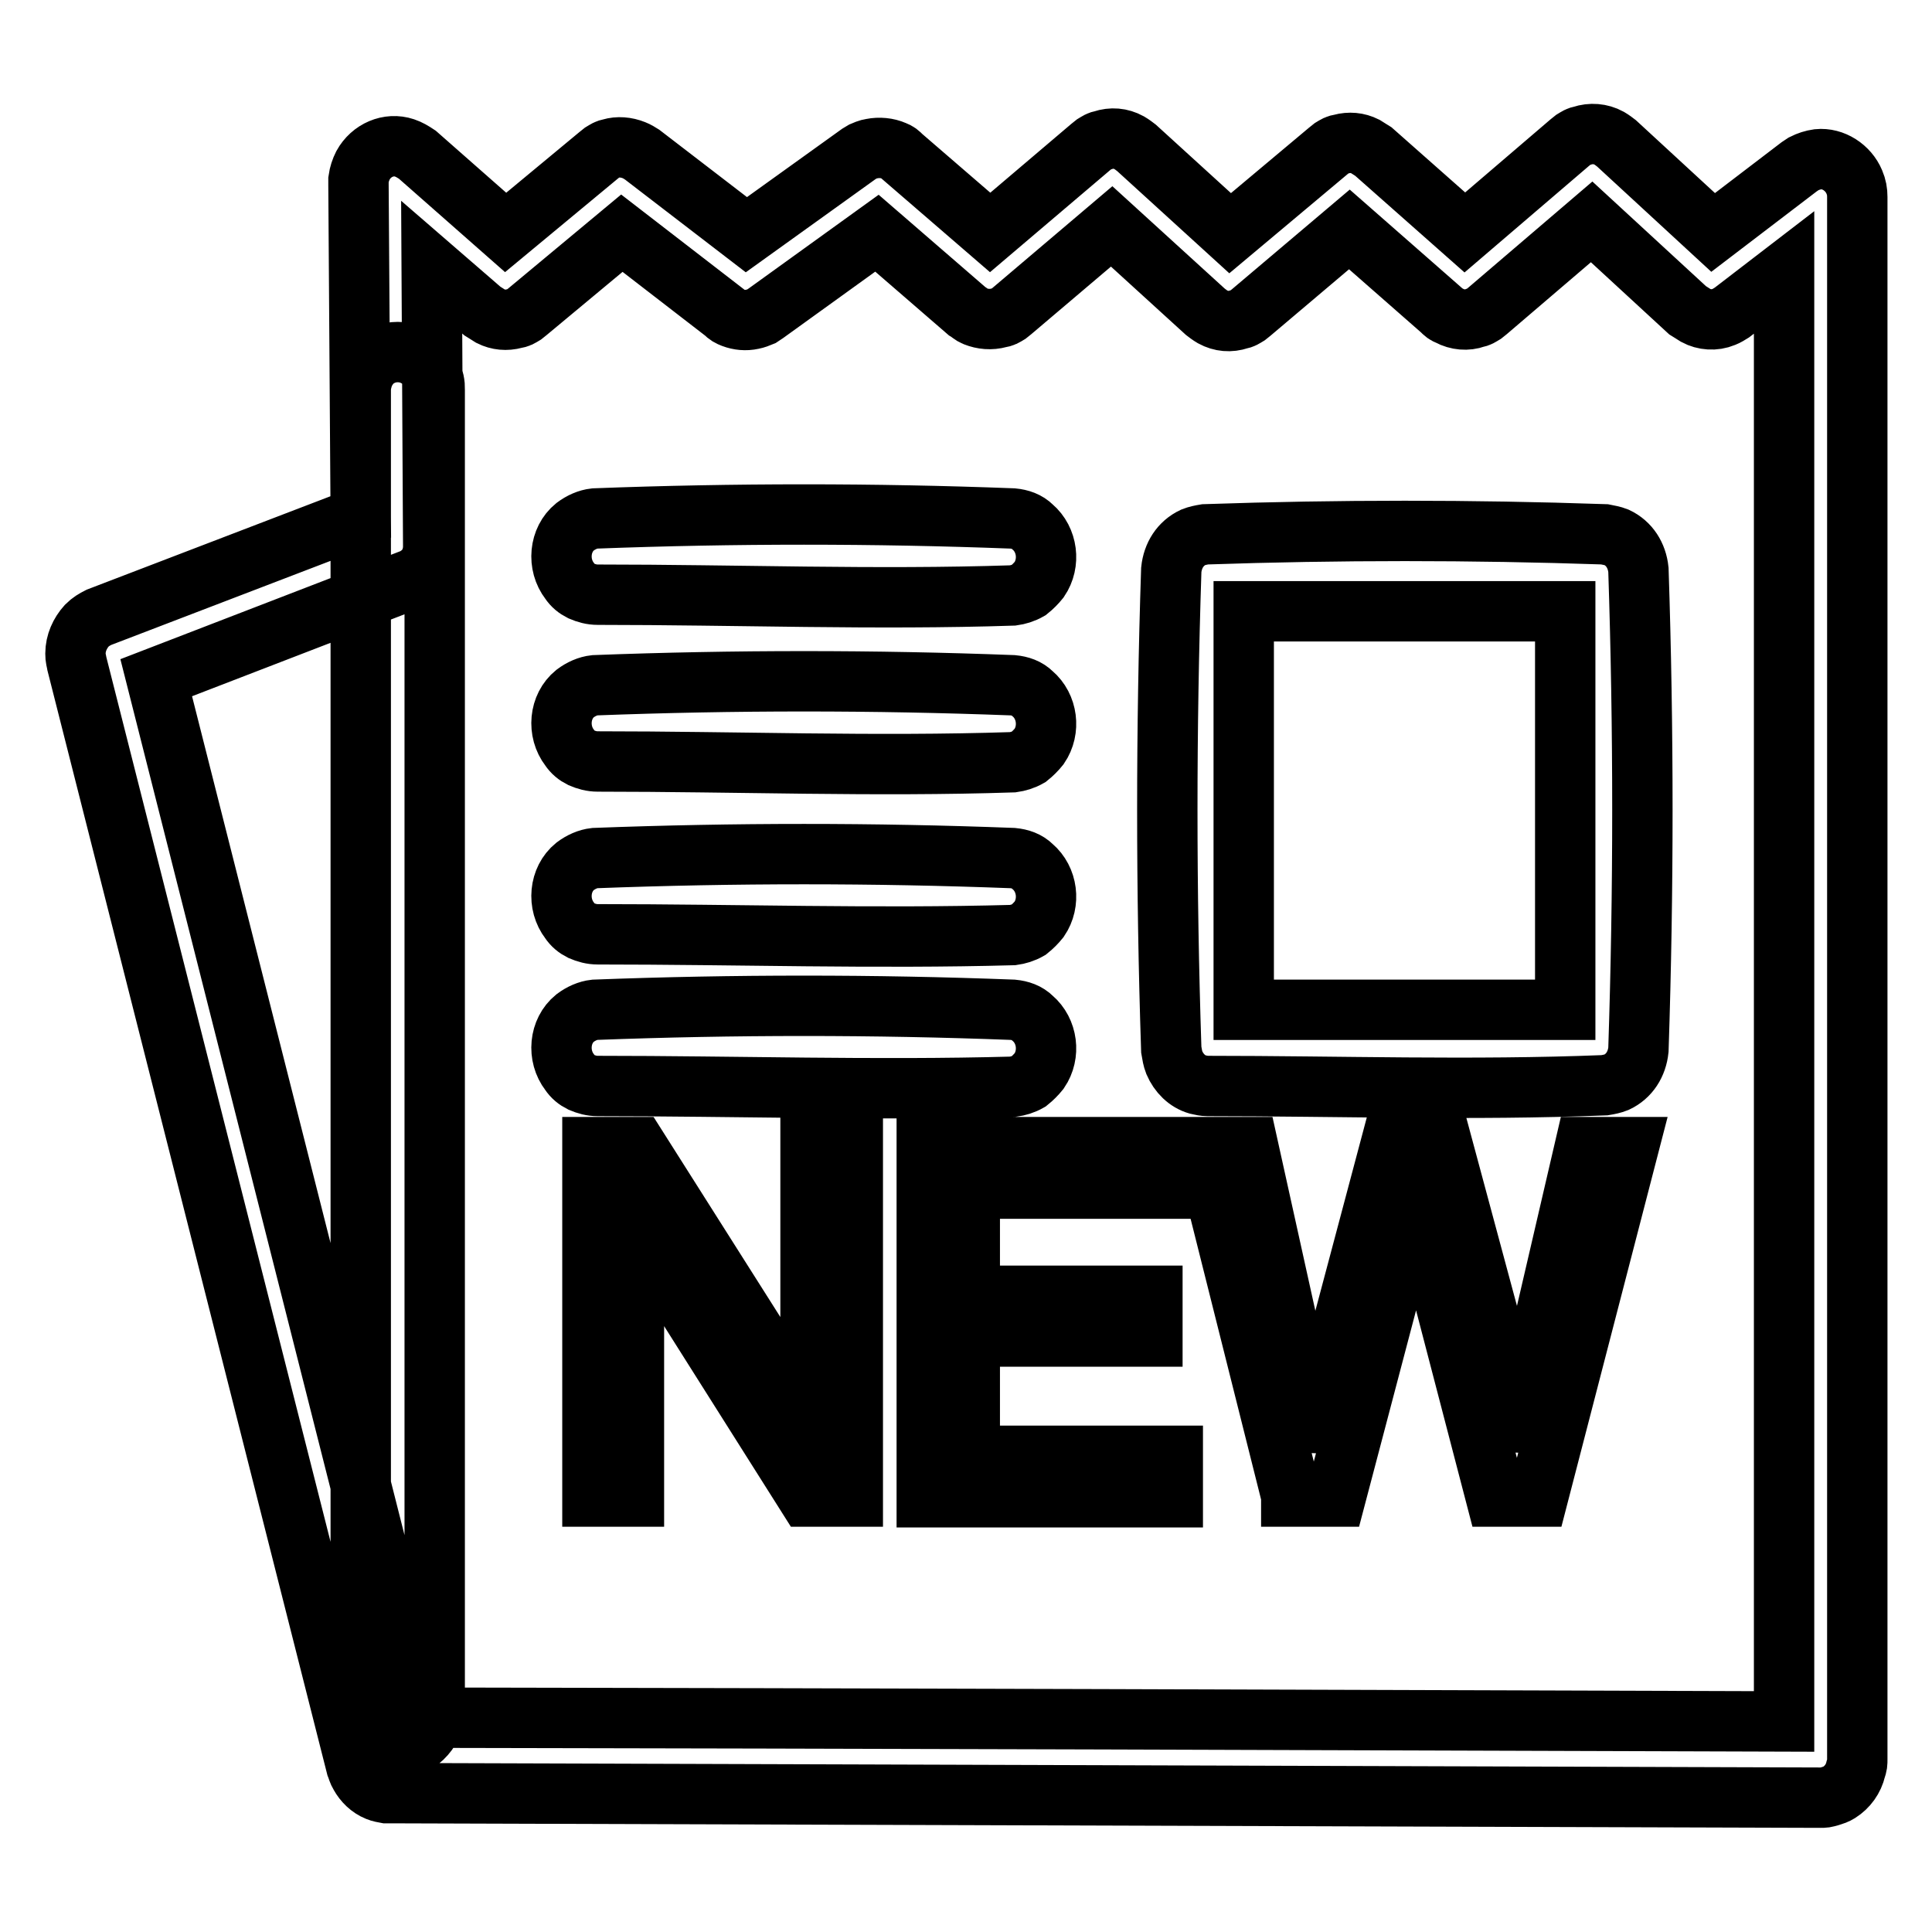 <?xml version="1.0" encoding="utf-8"?>
<!-- Svg Vector Icons : http://www.onlinewebfonts.com/icon -->
<!DOCTYPE svg PUBLIC "-//W3C//DTD SVG 1.1//EN" "http://www.w3.org/Graphics/SVG/1.1/DTD/svg11.dtd">
<svg version="1.1" xmlns="http://www.w3.org/2000/svg" xmlns:xlink="http://www.w3.org/1999/xlink" x="0px" y="0px" viewBox="0 0 256 256" enable-background="new 0 0 256 256" xml:space="preserve">
<g> <path stroke-width="8" fill-opacity="0" stroke="#000000"  d="M236.4,228.1v-192l-6.9,5.3c-0.5,0.3-0.6,0.4-1.1,0.6c-1.2,0.5-2.6,0.4-3.7-0.2c-0.5-0.3-0.6-0.4-1.1-0.7 l-12.7-11.7l-13.8,11.8l-0.5,0.4c-0.5,0.3-0.6,0.4-1.1,0.5c-1.1,0.4-2.4,0.3-3.5-0.3c-0.5-0.2-0.6-0.3-1-0.7l-12.2-10.7l-13,11 l-0.5,0.4c-0.5,0.3-0.6,0.4-1.1,0.5c-1.2,0.4-2.4,0.3-3.5-0.3c-0.5-0.3-0.6-0.4-1-0.7L147.3,30l-13.2,11.2l-0.5,0.4 c-0.5,0.3-0.6,0.4-1.2,0.5c-1.1,0.3-2.2,0.2-3.2-0.2c-0.5-0.2-0.6-0.4-1.1-0.7l-11.9-10.3l-14.7,10.6l-0.6,0.4 c-0.5,0.2-0.7,0.3-1.2,0.4c-0.9,0.2-1.8,0.1-2.6-0.2c-0.5-0.2-0.7-0.3-1.1-0.7L82.4,30.9L69.9,41.3l-0.5,0.4 c-0.5,0.3-0.6,0.4-1.2,0.5c-1.1,0.3-2.2,0.2-3.2-0.3c-0.5-0.3-0.6-0.4-1.1-0.7l-6.7-5.8l0.2,36.7l0,0.7c-0.1,0.6-0.1,0.8-0.3,1.3 c-0.3,0.9-0.9,1.6-1.6,2.1c-0.5,0.4-0.6,0.4-1.1,0.6l-33.7,13l34.9,137.8C115.8,227.7,176.1,227.9,236.4,228.1L236.4,228.1z  M241.2,238.2l-189.4-0.6l-0.6,0c-0.5-0.1-0.7-0.1-1.2-0.3c-1-0.4-1.8-1.2-2.3-2.1c-0.3-0.5-0.3-0.7-0.5-1.2l-37-146 c-0.1-0.6-0.2-0.7-0.2-1.4c0-1.4,0.6-2.7,1.5-3.7c0.5-0.5,1-0.8,1.6-1.1l34.7-13.3l-0.3-44l0-0.7c0.1-0.7,0.3-1.3,0.6-1.9 c1.1-2,3.4-3,5.5-2.3c0.6,0.2,1.1,0.5,1.7,0.9L67,30.8l12.3-10.2l0.5-0.4c0.5-0.3,0.6-0.4,1.1-0.5c1-0.3,2.1-0.2,3.1,0.2 c0.5,0.2,0.6,0.3,1.1,0.6l13.8,10.6l14.9-10.7l0.5-0.3c0.5-0.2,0.6-0.3,1.2-0.4c1-0.2,2.1-0.1,3,0.3c0.5,0.2,0.6,0.3,1,0.7 l11.7,10.1l13.3-11.3l0.5-0.4c0.5-0.3,0.6-0.4,1.1-0.5c1.2-0.4,2.4-0.3,3.5,0.3c0.5,0.3,0.6,0.4,1,0.7L163,30.9L176,20l0.5-0.4 c0.5-0.3,0.6-0.4,1.2-0.5c1.1-0.3,2.2-0.2,3.2,0.3c0.5,0.3,0.6,0.4,1.1,0.7l12.1,10.7L208,18.9l0.5-0.4c0.5-0.3,0.6-0.4,1.1-0.5 c1.2-0.4,2.5-0.3,3.6,0.3c0.5,0.3,0.6,0.4,1,0.7L227,30.8l11.4-8.7l0.6-0.4c0.6-0.3,1.2-0.5,1.9-0.6c2-0.2,4,1.1,4.8,3 c0.3,0.7,0.4,1.3,0.4,2v207c0,0.6,0,0.7-0.2,1.3c-0.3,1.3-1.1,2.4-2.2,3.1c-0.5,0.3-0.6,0.3-1.2,0.5 C241.8,238.2,241.8,238.2,241.2,238.2L241.2,238.2z M52.5,231.5c-0.6-0.1-1.1-0.2-1.7-0.4c-1.2-0.6-2.2-1.6-2.7-2.9 c-0.2-0.6-0.3-1.1-0.3-1.7V51.7c0-0.8,0.2-1.5,0.5-2.3c0.3-0.5,0.6-1,1-1.4c1.9-1.8,4.9-1.8,6.8,0c0.7,0.7,1.2,1.6,1.4,2.5 c0.1,0.5,0.1,0.6,0.1,1.2v174.8c0,0.5,0,0.7-0.1,1.2c-0.3,1.3-1.2,2.5-2.3,3.2c-0.5,0.3-1,0.5-1.6,0.6 C53.1,231.5,53.1,231.5,52.5,231.5L52.5,231.5z M164.8,133.8h42.6V81h-42.6V133.8L164.8,133.8z M160,143.9c-0.4,0-0.9-0.1-1.3-0.2 c-1.4-0.4-2.5-1.5-3.1-2.9c-0.2-0.5-0.3-1.1-0.4-1.7c-0.7-21.2-0.7-42.4,0-63.6c0.2-1.9,1.2-3.5,2.9-4.3c0.5-0.2,1-0.3,1.6-0.4 c17.6-0.6,35.3-0.6,52.9,0c0.5,0.1,1.1,0.2,1.6,0.4c1.7,0.8,2.7,2.4,2.9,4.3c0.7,21.2,0.7,42.4,0,63.6c-0.2,1.9-1.2,3.5-2.9,4.3 c-0.5,0.2-1,0.3-1.6,0.4C195,144.5,177.5,143.9,160,143.9L160,143.9z M79.2,78.8c-0.8,0-1.5-0.2-2.2-0.5c-0.6-0.3-1.1-0.7-1.5-1.3 c-1.7-2.2-1.4-5.5,0.7-7.2c0.8-0.6,1.7-1,2.6-1.1c18.5-0.7,37-0.7,55.4,0c1,0.1,1.9,0.4,2.6,1.1c2,1.7,2.4,4.8,0.9,7 c-0.4,0.5-0.9,1-1.4,1.4c-0.7,0.4-1.4,0.6-2.1,0.7C116,79.5,97.6,78.8,79.2,78.8L79.2,78.8z M79.2,100.9c-0.8,0-1.5-0.2-2.2-0.5 c-0.6-0.3-1.1-0.7-1.5-1.3c-1.7-2.2-1.4-5.5,0.7-7.2c0.8-0.6,1.7-1,2.6-1.1c18.5-0.7,37-0.7,55.4,0c1,0.1,1.9,0.4,2.6,1.1 c2,1.7,2.4,4.8,0.9,7c-0.4,0.5-0.9,1-1.4,1.4c-0.7,0.4-1.4,0.6-2.1,0.7C116,101.6,97.6,100.9,79.2,100.9L79.2,100.9z M79.2,123.8 c-0.8,0-1.5-0.2-2.2-0.5c-0.6-0.3-1.1-0.7-1.5-1.3c-1.7-2.2-1.4-5.5,0.7-7.2c0.8-0.6,1.7-1,2.6-1.1c18.5-0.7,37-0.7,55.4,0 c1,0.1,1.9,0.4,2.6,1.1c2,1.7,2.4,4.8,0.9,7c-0.4,0.5-0.9,1-1.4,1.4c-0.7,0.4-1.4,0.6-2.1,0.7C116,124.4,97.6,123.8,79.2,123.8 L79.2,123.8z M79.2,143.9c-0.8,0-1.5-0.2-2.2-0.5c-0.6-0.3-1.1-0.7-1.5-1.3c-1.7-2.2-1.4-5.5,0.7-7.2c0.8-0.6,1.7-1,2.6-1.1 c18.5-0.7,37-0.7,55.4,0c1,0.1,1.9,0.4,2.6,1.1c2,1.7,2.4,4.8,0.9,7c-0.4,0.5-0.9,1-1.4,1.4c-0.7,0.4-1.4,0.6-2.1,0.7 C116,144.5,97.6,143.9,79.2,143.9L79.2,143.9z M78.5,198.2V152h5.9l23,36.3V152h5.6v46.3H107l-23-36.4v36.4H78.5L78.5,198.2z  M122.8,198.2V152h31.6v5.5h-25.9v14.2h24.2v5.4h-24.2v15.8h26.9v5.5H122.8L122.8,198.2z M171.1,198.2L159.5,152h5.9l6.7,30.3 c0.7,3.2,1.3,6.3,1.8,9.5c1.1-4.9,1.8-7.8,2-8.6l8.3-31.2h7l6.3,23.4c1.6,5.8,2.7,11.3,3.4,16.4c0.6-2.9,1.3-6.3,2.2-10.1l6.9-29.7 h5.8l-12,46.3h-5.6L189,163c-0.8-2.9-1.2-4.8-1.4-5.4c-0.5,2.1-0.9,3.9-1.3,5.4l-9.3,35.3H171.1L171.1,198.2z"/></g>
</svg>